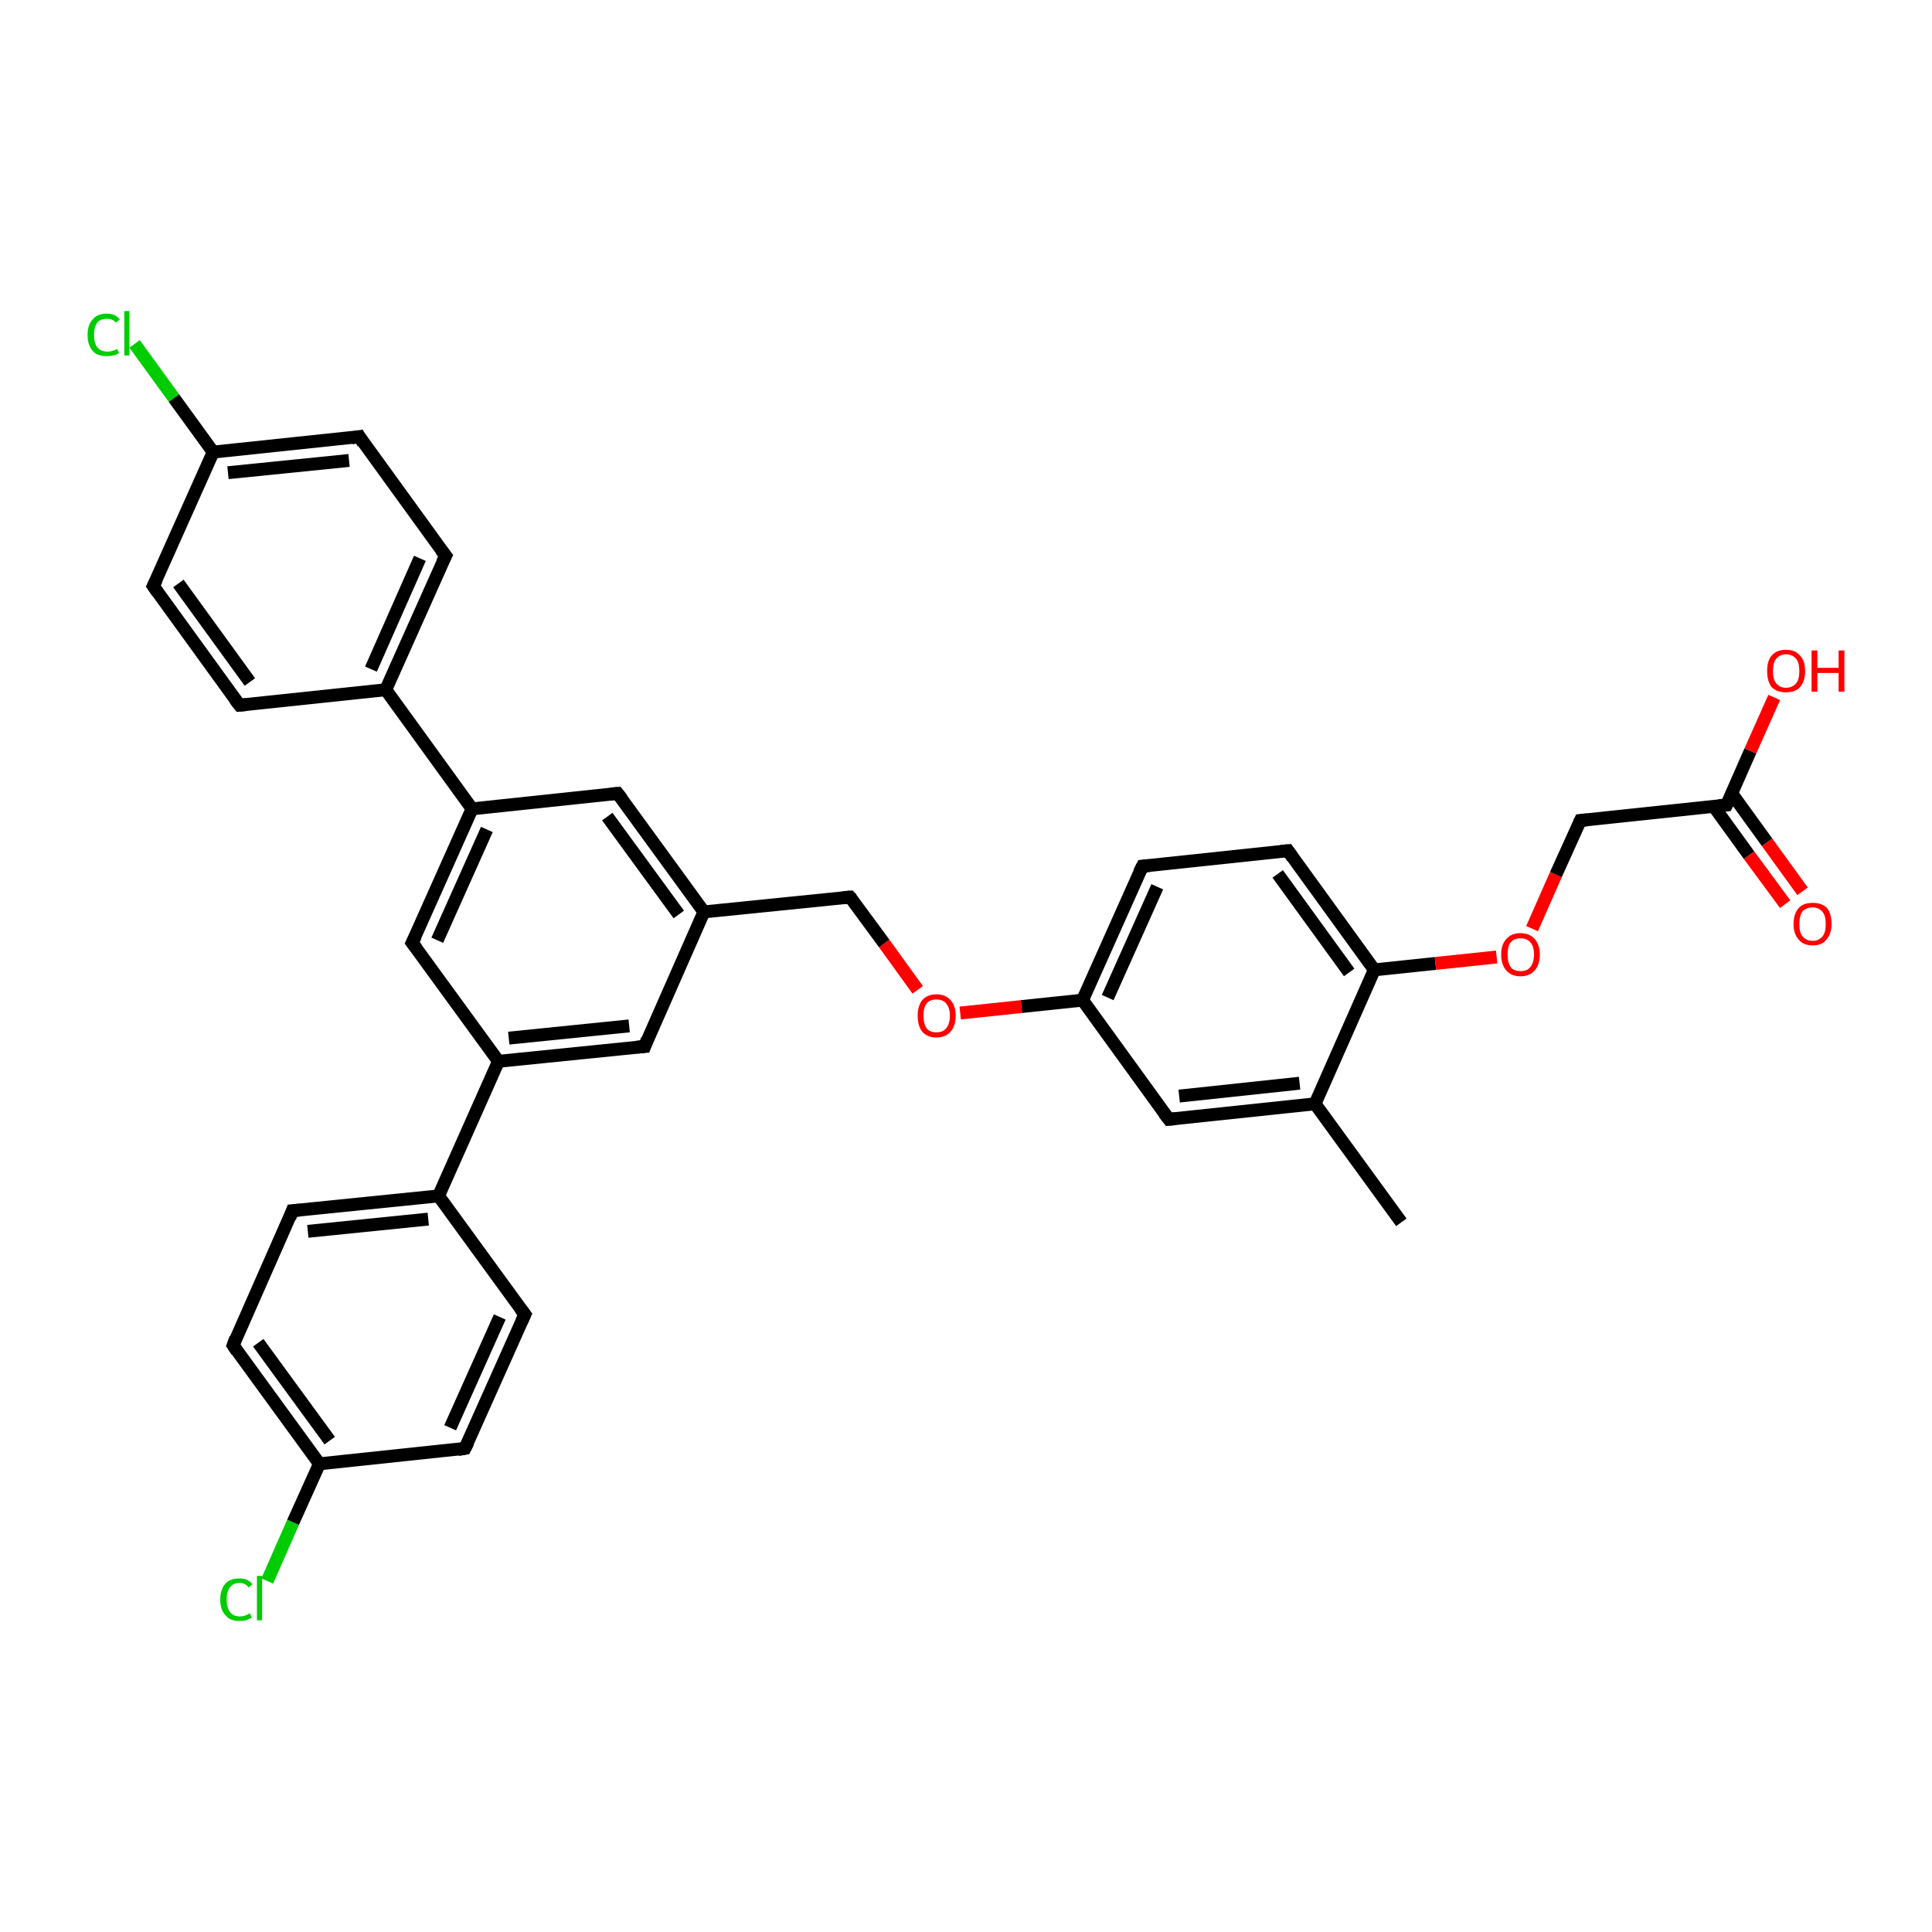 <?xml version='1.0' encoding='iso-8859-1'?>
<svg version='1.1' baseProfile='full'
              xmlns='http://www.w3.org/2000/svg'
                      xmlns:rdkit='http://www.rdkit.org/xml'
                      xmlns:xlink='http://www.w3.org/1999/xlink'
                  xml:space='preserve'
width='300px' height='300px' viewBox='0 0 300 300'>
<!-- END OF HEADER -->
<rect style='opacity:1.0;fill:#FFFFFF;stroke:none' width='300.0' height='300.0' x='0.0' y='0.0'> </rect>
<path class='bond-0 atom-0 atom-1' d='M 217.6,189.8 L 204.2,171.4' style='fill:none;fill-rule:evenodd;stroke:#000000;stroke-width:2.0px;stroke-linecap:butt;stroke-linejoin:miter;stroke-opacity:1' />
<path class='bond-1 atom-1 atom-2' d='M 204.2,171.4 L 181.5,173.8' style='fill:none;fill-rule:evenodd;stroke:#000000;stroke-width:2.0px;stroke-linecap:butt;stroke-linejoin:miter;stroke-opacity:1' />
<path class='bond-1 atom-1 atom-2' d='M 201.8,168.2 L 183.1,170.2' style='fill:none;fill-rule:evenodd;stroke:#000000;stroke-width:2.0px;stroke-linecap:butt;stroke-linejoin:miter;stroke-opacity:1' />
<path class='bond-2 atom-2 atom-3' d='M 181.5,173.8 L 168.1,155.3' style='fill:none;fill-rule:evenodd;stroke:#000000;stroke-width:2.0px;stroke-linecap:butt;stroke-linejoin:miter;stroke-opacity:1' />
<path class='bond-3 atom-3 atom-4' d='M 168.1,155.3 L 158.6,156.3' style='fill:none;fill-rule:evenodd;stroke:#000000;stroke-width:2.0px;stroke-linecap:butt;stroke-linejoin:miter;stroke-opacity:1' />
<path class='bond-3 atom-3 atom-4' d='M 158.6,156.3 L 149.1,157.3' style='fill:none;fill-rule:evenodd;stroke:#FF0000;stroke-width:2.0px;stroke-linecap:butt;stroke-linejoin:miter;stroke-opacity:1' />
<path class='bond-4 atom-4 atom-5' d='M 142.5,153.7 L 137.3,146.5' style='fill:none;fill-rule:evenodd;stroke:#FF0000;stroke-width:2.0px;stroke-linecap:butt;stroke-linejoin:miter;stroke-opacity:1' />
<path class='bond-4 atom-4 atom-5' d='M 137.3,146.5 L 132.0,139.3' style='fill:none;fill-rule:evenodd;stroke:#000000;stroke-width:2.0px;stroke-linecap:butt;stroke-linejoin:miter;stroke-opacity:1' />
<path class='bond-5 atom-5 atom-6' d='M 132.0,139.3 L 109.3,141.6' style='fill:none;fill-rule:evenodd;stroke:#000000;stroke-width:2.0px;stroke-linecap:butt;stroke-linejoin:miter;stroke-opacity:1' />
<path class='bond-6 atom-6 atom-7' d='M 109.3,141.6 L 95.9,123.2' style='fill:none;fill-rule:evenodd;stroke:#000000;stroke-width:2.0px;stroke-linecap:butt;stroke-linejoin:miter;stroke-opacity:1' />
<path class='bond-6 atom-6 atom-7' d='M 105.4,142.0 L 94.3,126.8' style='fill:none;fill-rule:evenodd;stroke:#000000;stroke-width:2.0px;stroke-linecap:butt;stroke-linejoin:miter;stroke-opacity:1' />
<path class='bond-7 atom-7 atom-8' d='M 95.9,123.2 L 73.3,125.6' style='fill:none;fill-rule:evenodd;stroke:#000000;stroke-width:2.0px;stroke-linecap:butt;stroke-linejoin:miter;stroke-opacity:1' />
<path class='bond-8 atom-8 atom-9' d='M 73.3,125.6 L 64.0,146.4' style='fill:none;fill-rule:evenodd;stroke:#000000;stroke-width:2.0px;stroke-linecap:butt;stroke-linejoin:miter;stroke-opacity:1' />
<path class='bond-8 atom-8 atom-9' d='M 75.6,128.8 L 67.9,146.0' style='fill:none;fill-rule:evenodd;stroke:#000000;stroke-width:2.0px;stroke-linecap:butt;stroke-linejoin:miter;stroke-opacity:1' />
<path class='bond-9 atom-9 atom-10' d='M 64.0,146.4 L 77.4,164.8' style='fill:none;fill-rule:evenodd;stroke:#000000;stroke-width:2.0px;stroke-linecap:butt;stroke-linejoin:miter;stroke-opacity:1' />
<path class='bond-10 atom-10 atom-11' d='M 77.4,164.8 L 100.1,162.5' style='fill:none;fill-rule:evenodd;stroke:#000000;stroke-width:2.0px;stroke-linecap:butt;stroke-linejoin:miter;stroke-opacity:1' />
<path class='bond-10 atom-10 atom-11' d='M 79.0,161.2 L 97.7,159.3' style='fill:none;fill-rule:evenodd;stroke:#000000;stroke-width:2.0px;stroke-linecap:butt;stroke-linejoin:miter;stroke-opacity:1' />
<path class='bond-11 atom-10 atom-12' d='M 77.4,164.8 L 68.1,185.7' style='fill:none;fill-rule:evenodd;stroke:#000000;stroke-width:2.0px;stroke-linecap:butt;stroke-linejoin:miter;stroke-opacity:1' />
<path class='bond-12 atom-12 atom-13' d='M 68.1,185.7 L 45.4,188.0' style='fill:none;fill-rule:evenodd;stroke:#000000;stroke-width:2.0px;stroke-linecap:butt;stroke-linejoin:miter;stroke-opacity:1' />
<path class='bond-12 atom-12 atom-13' d='M 66.5,189.3 L 47.8,191.2' style='fill:none;fill-rule:evenodd;stroke:#000000;stroke-width:2.0px;stroke-linecap:butt;stroke-linejoin:miter;stroke-opacity:1' />
<path class='bond-13 atom-13 atom-14' d='M 45.4,188.0 L 36.2,208.9' style='fill:none;fill-rule:evenodd;stroke:#000000;stroke-width:2.0px;stroke-linecap:butt;stroke-linejoin:miter;stroke-opacity:1' />
<path class='bond-14 atom-14 atom-15' d='M 36.2,208.9 L 49.6,227.3' style='fill:none;fill-rule:evenodd;stroke:#000000;stroke-width:2.0px;stroke-linecap:butt;stroke-linejoin:miter;stroke-opacity:1' />
<path class='bond-14 atom-14 atom-15' d='M 40.1,208.5 L 51.2,223.7' style='fill:none;fill-rule:evenodd;stroke:#000000;stroke-width:2.0px;stroke-linecap:butt;stroke-linejoin:miter;stroke-opacity:1' />
<path class='bond-15 atom-15 atom-16' d='M 49.6,227.3 L 45.5,236.4' style='fill:none;fill-rule:evenodd;stroke:#000000;stroke-width:2.0px;stroke-linecap:butt;stroke-linejoin:miter;stroke-opacity:1' />
<path class='bond-15 atom-15 atom-16' d='M 45.5,236.4 L 41.5,245.5' style='fill:none;fill-rule:evenodd;stroke:#00CC00;stroke-width:2.0px;stroke-linecap:butt;stroke-linejoin:miter;stroke-opacity:1' />
<path class='bond-16 atom-15 atom-17' d='M 49.6,227.3 L 72.2,224.9' style='fill:none;fill-rule:evenodd;stroke:#000000;stroke-width:2.0px;stroke-linecap:butt;stroke-linejoin:miter;stroke-opacity:1' />
<path class='bond-17 atom-17 atom-18' d='M 72.2,224.9 L 81.5,204.1' style='fill:none;fill-rule:evenodd;stroke:#000000;stroke-width:2.0px;stroke-linecap:butt;stroke-linejoin:miter;stroke-opacity:1' />
<path class='bond-17 atom-17 atom-18' d='M 69.9,221.7 L 77.6,204.5' style='fill:none;fill-rule:evenodd;stroke:#000000;stroke-width:2.0px;stroke-linecap:butt;stroke-linejoin:miter;stroke-opacity:1' />
<path class='bond-18 atom-8 atom-19' d='M 73.3,125.6 L 59.9,107.1' style='fill:none;fill-rule:evenodd;stroke:#000000;stroke-width:2.0px;stroke-linecap:butt;stroke-linejoin:miter;stroke-opacity:1' />
<path class='bond-19 atom-19 atom-20' d='M 59.9,107.1 L 69.2,86.3' style='fill:none;fill-rule:evenodd;stroke:#000000;stroke-width:2.0px;stroke-linecap:butt;stroke-linejoin:miter;stroke-opacity:1' />
<path class='bond-19 atom-19 atom-20' d='M 57.6,103.9 L 65.2,86.7' style='fill:none;fill-rule:evenodd;stroke:#000000;stroke-width:2.0px;stroke-linecap:butt;stroke-linejoin:miter;stroke-opacity:1' />
<path class='bond-20 atom-20 atom-21' d='M 69.2,86.3 L 55.8,67.8' style='fill:none;fill-rule:evenodd;stroke:#000000;stroke-width:2.0px;stroke-linecap:butt;stroke-linejoin:miter;stroke-opacity:1' />
<path class='bond-21 atom-21 atom-22' d='M 55.8,67.8 L 33.1,70.2' style='fill:none;fill-rule:evenodd;stroke:#000000;stroke-width:2.0px;stroke-linecap:butt;stroke-linejoin:miter;stroke-opacity:1' />
<path class='bond-21 atom-21 atom-22' d='M 54.2,71.5 L 35.4,73.4' style='fill:none;fill-rule:evenodd;stroke:#000000;stroke-width:2.0px;stroke-linecap:butt;stroke-linejoin:miter;stroke-opacity:1' />
<path class='bond-22 atom-22 atom-23' d='M 33.1,70.2 L 27.0,61.8' style='fill:none;fill-rule:evenodd;stroke:#000000;stroke-width:2.0px;stroke-linecap:butt;stroke-linejoin:miter;stroke-opacity:1' />
<path class='bond-22 atom-22 atom-23' d='M 27.0,61.8 L 20.9,53.4' style='fill:none;fill-rule:evenodd;stroke:#00CC00;stroke-width:2.0px;stroke-linecap:butt;stroke-linejoin:miter;stroke-opacity:1' />
<path class='bond-23 atom-22 atom-24' d='M 33.1,70.2 L 23.8,91.0' style='fill:none;fill-rule:evenodd;stroke:#000000;stroke-width:2.0px;stroke-linecap:butt;stroke-linejoin:miter;stroke-opacity:1' />
<path class='bond-24 atom-24 atom-25' d='M 23.8,91.0 L 37.2,109.5' style='fill:none;fill-rule:evenodd;stroke:#000000;stroke-width:2.0px;stroke-linecap:butt;stroke-linejoin:miter;stroke-opacity:1' />
<path class='bond-24 atom-24 atom-25' d='M 27.7,90.6 L 38.8,105.9' style='fill:none;fill-rule:evenodd;stroke:#000000;stroke-width:2.0px;stroke-linecap:butt;stroke-linejoin:miter;stroke-opacity:1' />
<path class='bond-25 atom-3 atom-26' d='M 168.1,155.3 L 177.4,134.5' style='fill:none;fill-rule:evenodd;stroke:#000000;stroke-width:2.0px;stroke-linecap:butt;stroke-linejoin:miter;stroke-opacity:1' />
<path class='bond-25 atom-3 atom-26' d='M 172.0,154.9 L 179.7,137.7' style='fill:none;fill-rule:evenodd;stroke:#000000;stroke-width:2.0px;stroke-linecap:butt;stroke-linejoin:miter;stroke-opacity:1' />
<path class='bond-26 atom-26 atom-27' d='M 177.4,134.5 L 200.0,132.1' style='fill:none;fill-rule:evenodd;stroke:#000000;stroke-width:2.0px;stroke-linecap:butt;stroke-linejoin:miter;stroke-opacity:1' />
<path class='bond-27 atom-27 atom-28' d='M 200.0,132.1 L 213.4,150.6' style='fill:none;fill-rule:evenodd;stroke:#000000;stroke-width:2.0px;stroke-linecap:butt;stroke-linejoin:miter;stroke-opacity:1' />
<path class='bond-27 atom-27 atom-28' d='M 198.4,135.7 L 209.5,151.0' style='fill:none;fill-rule:evenodd;stroke:#000000;stroke-width:2.0px;stroke-linecap:butt;stroke-linejoin:miter;stroke-opacity:1' />
<path class='bond-28 atom-28 atom-29' d='M 213.4,150.6 L 222.9,149.6' style='fill:none;fill-rule:evenodd;stroke:#000000;stroke-width:2.0px;stroke-linecap:butt;stroke-linejoin:miter;stroke-opacity:1' />
<path class='bond-28 atom-28 atom-29' d='M 222.9,149.6 L 232.4,148.6' style='fill:none;fill-rule:evenodd;stroke:#FF0000;stroke-width:2.0px;stroke-linecap:butt;stroke-linejoin:miter;stroke-opacity:1' />
<path class='bond-29 atom-29 atom-30' d='M 237.9,144.2 L 241.6,135.8' style='fill:none;fill-rule:evenodd;stroke:#FF0000;stroke-width:2.0px;stroke-linecap:butt;stroke-linejoin:miter;stroke-opacity:1' />
<path class='bond-29 atom-29 atom-30' d='M 241.6,135.8 L 245.4,127.4' style='fill:none;fill-rule:evenodd;stroke:#000000;stroke-width:2.0px;stroke-linecap:butt;stroke-linejoin:miter;stroke-opacity:1' />
<path class='bond-30 atom-30 atom-31' d='M 245.4,127.4 L 268.1,125.0' style='fill:none;fill-rule:evenodd;stroke:#000000;stroke-width:2.0px;stroke-linecap:butt;stroke-linejoin:miter;stroke-opacity:1' />
<path class='bond-31 atom-31 atom-32' d='M 268.1,125.0 L 271.8,116.6' style='fill:none;fill-rule:evenodd;stroke:#000000;stroke-width:2.0px;stroke-linecap:butt;stroke-linejoin:miter;stroke-opacity:1' />
<path class='bond-31 atom-31 atom-32' d='M 271.8,116.6 L 275.5,108.3' style='fill:none;fill-rule:evenodd;stroke:#FF0000;stroke-width:2.0px;stroke-linecap:butt;stroke-linejoin:miter;stroke-opacity:1' />
<path class='bond-32 atom-31 atom-33' d='M 266.1,125.2 L 271.6,132.8' style='fill:none;fill-rule:evenodd;stroke:#000000;stroke-width:2.0px;stroke-linecap:butt;stroke-linejoin:miter;stroke-opacity:1' />
<path class='bond-32 atom-31 atom-33' d='M 271.6,132.8 L 277.2,140.4' style='fill:none;fill-rule:evenodd;stroke:#FF0000;stroke-width:2.0px;stroke-linecap:butt;stroke-linejoin:miter;stroke-opacity:1' />
<path class='bond-32 atom-31 atom-33' d='M 268.9,123.2 L 274.4,130.8' style='fill:none;fill-rule:evenodd;stroke:#000000;stroke-width:2.0px;stroke-linecap:butt;stroke-linejoin:miter;stroke-opacity:1' />
<path class='bond-32 atom-31 atom-33' d='M 274.4,130.8 L 279.9,138.4' style='fill:none;fill-rule:evenodd;stroke:#FF0000;stroke-width:2.0px;stroke-linecap:butt;stroke-linejoin:miter;stroke-opacity:1' />
<path class='bond-33 atom-28 atom-1' d='M 213.4,150.6 L 204.2,171.4' style='fill:none;fill-rule:evenodd;stroke:#000000;stroke-width:2.0px;stroke-linecap:butt;stroke-linejoin:miter;stroke-opacity:1' />
<path class='bond-34 atom-11 atom-6' d='M 100.1,162.5 L 109.3,141.6' style='fill:none;fill-rule:evenodd;stroke:#000000;stroke-width:2.0px;stroke-linecap:butt;stroke-linejoin:miter;stroke-opacity:1' />
<path class='bond-35 atom-18 atom-12' d='M 81.5,204.1 L 68.1,185.7' style='fill:none;fill-rule:evenodd;stroke:#000000;stroke-width:2.0px;stroke-linecap:butt;stroke-linejoin:miter;stroke-opacity:1' />
<path class='bond-36 atom-25 atom-19' d='M 37.2,109.5 L 59.9,107.1' style='fill:none;fill-rule:evenodd;stroke:#000000;stroke-width:2.0px;stroke-linecap:butt;stroke-linejoin:miter;stroke-opacity:1' />
<path d='M 182.6,173.7 L 181.5,173.8 L 180.8,172.9' style='fill:none;stroke:#000000;stroke-width:2.0px;stroke-linecap:butt;stroke-linejoin:miter;stroke-opacity:1;' />
<path d='M 132.3,139.6 L 132.0,139.3 L 130.9,139.4' style='fill:none;stroke:#000000;stroke-width:2.0px;stroke-linecap:butt;stroke-linejoin:miter;stroke-opacity:1;' />
<path d='M 96.6,124.1 L 95.9,123.2 L 94.8,123.3' style='fill:none;stroke:#000000;stroke-width:2.0px;stroke-linecap:butt;stroke-linejoin:miter;stroke-opacity:1;' />
<path d='M 64.5,145.4 L 64.0,146.4 L 64.7,147.3' style='fill:none;stroke:#000000;stroke-width:2.0px;stroke-linecap:butt;stroke-linejoin:miter;stroke-opacity:1;' />
<path d='M 98.9,162.6 L 100.1,162.5 L 100.5,161.4' style='fill:none;stroke:#000000;stroke-width:2.0px;stroke-linecap:butt;stroke-linejoin:miter;stroke-opacity:1;' />
<path d='M 46.6,187.9 L 45.4,188.0 L 45.0,189.1' style='fill:none;stroke:#000000;stroke-width:2.0px;stroke-linecap:butt;stroke-linejoin:miter;stroke-opacity:1;' />
<path d='M 36.6,207.8 L 36.2,208.9 L 36.8,209.8' style='fill:none;stroke:#000000;stroke-width:2.0px;stroke-linecap:butt;stroke-linejoin:miter;stroke-opacity:1;' />
<path d='M 71.1,225.1 L 72.2,224.9 L 72.7,223.9' style='fill:none;stroke:#000000;stroke-width:2.0px;stroke-linecap:butt;stroke-linejoin:miter;stroke-opacity:1;' />
<path d='M 81.0,205.2 L 81.5,204.1 L 80.8,203.2' style='fill:none;stroke:#000000;stroke-width:2.0px;stroke-linecap:butt;stroke-linejoin:miter;stroke-opacity:1;' />
<path d='M 68.7,87.3 L 69.2,86.3 L 68.5,85.4' style='fill:none;stroke:#000000;stroke-width:2.0px;stroke-linecap:butt;stroke-linejoin:miter;stroke-opacity:1;' />
<path d='M 56.4,68.8 L 55.8,67.8 L 54.6,68.0' style='fill:none;stroke:#000000;stroke-width:2.0px;stroke-linecap:butt;stroke-linejoin:miter;stroke-opacity:1;' />
<path d='M 24.3,90.0 L 23.8,91.0 L 24.5,92.0' style='fill:none;stroke:#000000;stroke-width:2.0px;stroke-linecap:butt;stroke-linejoin:miter;stroke-opacity:1;' />
<path d='M 36.5,108.6 L 37.2,109.5 L 38.3,109.4' style='fill:none;stroke:#000000;stroke-width:2.0px;stroke-linecap:butt;stroke-linejoin:miter;stroke-opacity:1;' />
<path d='M 176.9,135.5 L 177.4,134.5 L 178.5,134.4' style='fill:none;stroke:#000000;stroke-width:2.0px;stroke-linecap:butt;stroke-linejoin:miter;stroke-opacity:1;' />
<path d='M 198.9,132.2 L 200.0,132.1 L 200.7,133.1' style='fill:none;stroke:#000000;stroke-width:2.0px;stroke-linecap:butt;stroke-linejoin:miter;stroke-opacity:1;' />
<path d='M 245.2,127.8 L 245.4,127.4 L 246.5,127.3' style='fill:none;stroke:#000000;stroke-width:2.0px;stroke-linecap:butt;stroke-linejoin:miter;stroke-opacity:1;' />
<path d='M 266.9,125.1 L 268.1,125.0 L 268.3,124.6' style='fill:none;stroke:#000000;stroke-width:2.0px;stroke-linecap:butt;stroke-linejoin:miter;stroke-opacity:1;' />
<path class='atom-4' d='M 142.5 157.7
Q 142.5 156.2, 143.2 155.3
Q 144.0 154.4, 145.4 154.4
Q 146.8 154.4, 147.6 155.3
Q 148.4 156.2, 148.4 157.7
Q 148.4 159.3, 147.6 160.2
Q 146.8 161.1, 145.4 161.1
Q 144.0 161.1, 143.2 160.2
Q 142.5 159.3, 142.5 157.7
M 145.4 160.3
Q 146.4 160.3, 146.9 159.7
Q 147.5 159.0, 147.5 157.7
Q 147.5 156.5, 146.9 155.8
Q 146.4 155.2, 145.4 155.2
Q 144.4 155.2, 143.9 155.8
Q 143.4 156.4, 143.4 157.7
Q 143.4 159.0, 143.9 159.7
Q 144.4 160.3, 145.4 160.3
' fill='#FF0000'/>
<path class='atom-16' d='M 34.2 248.4
Q 34.2 246.8, 35.0 245.9
Q 35.7 245.1, 37.2 245.1
Q 38.5 245.1, 39.2 246.0
L 38.6 246.5
Q 38.1 245.8, 37.2 245.8
Q 36.2 245.8, 35.7 246.5
Q 35.2 247.1, 35.2 248.4
Q 35.2 249.6, 35.7 250.3
Q 36.2 251.0, 37.3 251.0
Q 38.0 251.0, 38.8 250.5
L 39.1 251.2
Q 38.7 251.4, 38.2 251.6
Q 37.7 251.7, 37.1 251.7
Q 35.7 251.7, 35.0 250.8
Q 34.2 250.0, 34.2 248.4
' fill='#00CC00'/>
<path class='atom-16' d='M 39.9 244.7
L 40.7 244.7
L 40.7 251.6
L 39.9 251.6
L 39.9 244.7
' fill='#00CC00'/>
<path class='atom-23' d='M 13.6 52.0
Q 13.6 50.4, 14.4 49.6
Q 15.1 48.7, 16.6 48.7
Q 17.9 48.7, 18.6 49.6
L 18.0 50.1
Q 17.5 49.5, 16.6 49.5
Q 15.6 49.5, 15.1 50.1
Q 14.6 50.8, 14.6 52.0
Q 14.6 53.3, 15.1 53.9
Q 15.6 54.6, 16.7 54.6
Q 17.4 54.6, 18.2 54.2
L 18.5 54.8
Q 18.1 55.1, 17.6 55.2
Q 17.1 55.3, 16.5 55.3
Q 15.1 55.3, 14.4 54.5
Q 13.6 53.6, 13.6 52.0
' fill='#00CC00'/>
<path class='atom-23' d='M 19.3 48.3
L 20.1 48.3
L 20.1 55.2
L 19.3 55.2
L 19.3 48.3
' fill='#00CC00'/>
<path class='atom-29' d='M 233.1 148.2
Q 233.1 146.7, 233.9 145.8
Q 234.7 144.9, 236.1 144.9
Q 237.5 144.9, 238.3 145.8
Q 239.1 146.7, 239.1 148.2
Q 239.1 149.8, 238.3 150.7
Q 237.5 151.6, 236.1 151.6
Q 234.7 151.6, 233.9 150.7
Q 233.1 149.8, 233.1 148.2
M 236.1 150.8
Q 237.1 150.8, 237.6 150.2
Q 238.2 149.5, 238.2 148.2
Q 238.2 146.9, 237.6 146.3
Q 237.1 145.7, 236.1 145.7
Q 235.1 145.7, 234.6 146.3
Q 234.1 146.9, 234.1 148.2
Q 234.1 149.5, 234.6 150.2
Q 235.1 150.8, 236.1 150.8
' fill='#FF0000'/>
<path class='atom-32' d='M 274.4 104.2
Q 274.4 102.6, 275.1 101.8
Q 275.9 100.9, 277.3 100.9
Q 278.8 100.9, 279.5 101.8
Q 280.3 102.6, 280.3 104.2
Q 280.3 105.8, 279.5 106.7
Q 278.8 107.5, 277.3 107.5
Q 275.9 107.5, 275.1 106.7
Q 274.4 105.8, 274.4 104.2
M 277.3 106.8
Q 278.3 106.8, 278.9 106.1
Q 279.4 105.5, 279.4 104.2
Q 279.4 102.9, 278.9 102.3
Q 278.3 101.6, 277.3 101.6
Q 276.4 101.6, 275.8 102.3
Q 275.3 102.9, 275.3 104.2
Q 275.3 105.5, 275.8 106.1
Q 276.4 106.8, 277.3 106.8
' fill='#FF0000'/>
<path class='atom-32' d='M 281.3 101.0
L 282.2 101.0
L 282.2 103.7
L 285.5 103.7
L 285.5 101.0
L 286.4 101.0
L 286.4 107.4
L 285.5 107.4
L 285.5 104.5
L 282.2 104.5
L 282.2 107.4
L 281.3 107.4
L 281.3 101.0
' fill='#FF0000'/>
<path class='atom-33' d='M 278.5 143.5
Q 278.5 141.9, 279.3 141.0
Q 280.0 140.2, 281.5 140.2
Q 282.9 140.2, 283.7 141.0
Q 284.4 141.9, 284.4 143.5
Q 284.4 145.0, 283.6 145.9
Q 282.9 146.8, 281.5 146.8
Q 280.0 146.8, 279.3 145.9
Q 278.5 145.0, 278.5 143.5
M 281.5 146.1
Q 282.4 146.1, 283.0 145.4
Q 283.5 144.8, 283.5 143.5
Q 283.5 142.2, 283.0 141.6
Q 282.4 140.9, 281.5 140.9
Q 280.5 140.9, 279.9 141.5
Q 279.4 142.2, 279.4 143.5
Q 279.4 144.8, 279.9 145.4
Q 280.5 146.1, 281.5 146.1
' fill='#FF0000'/>
</svg>
